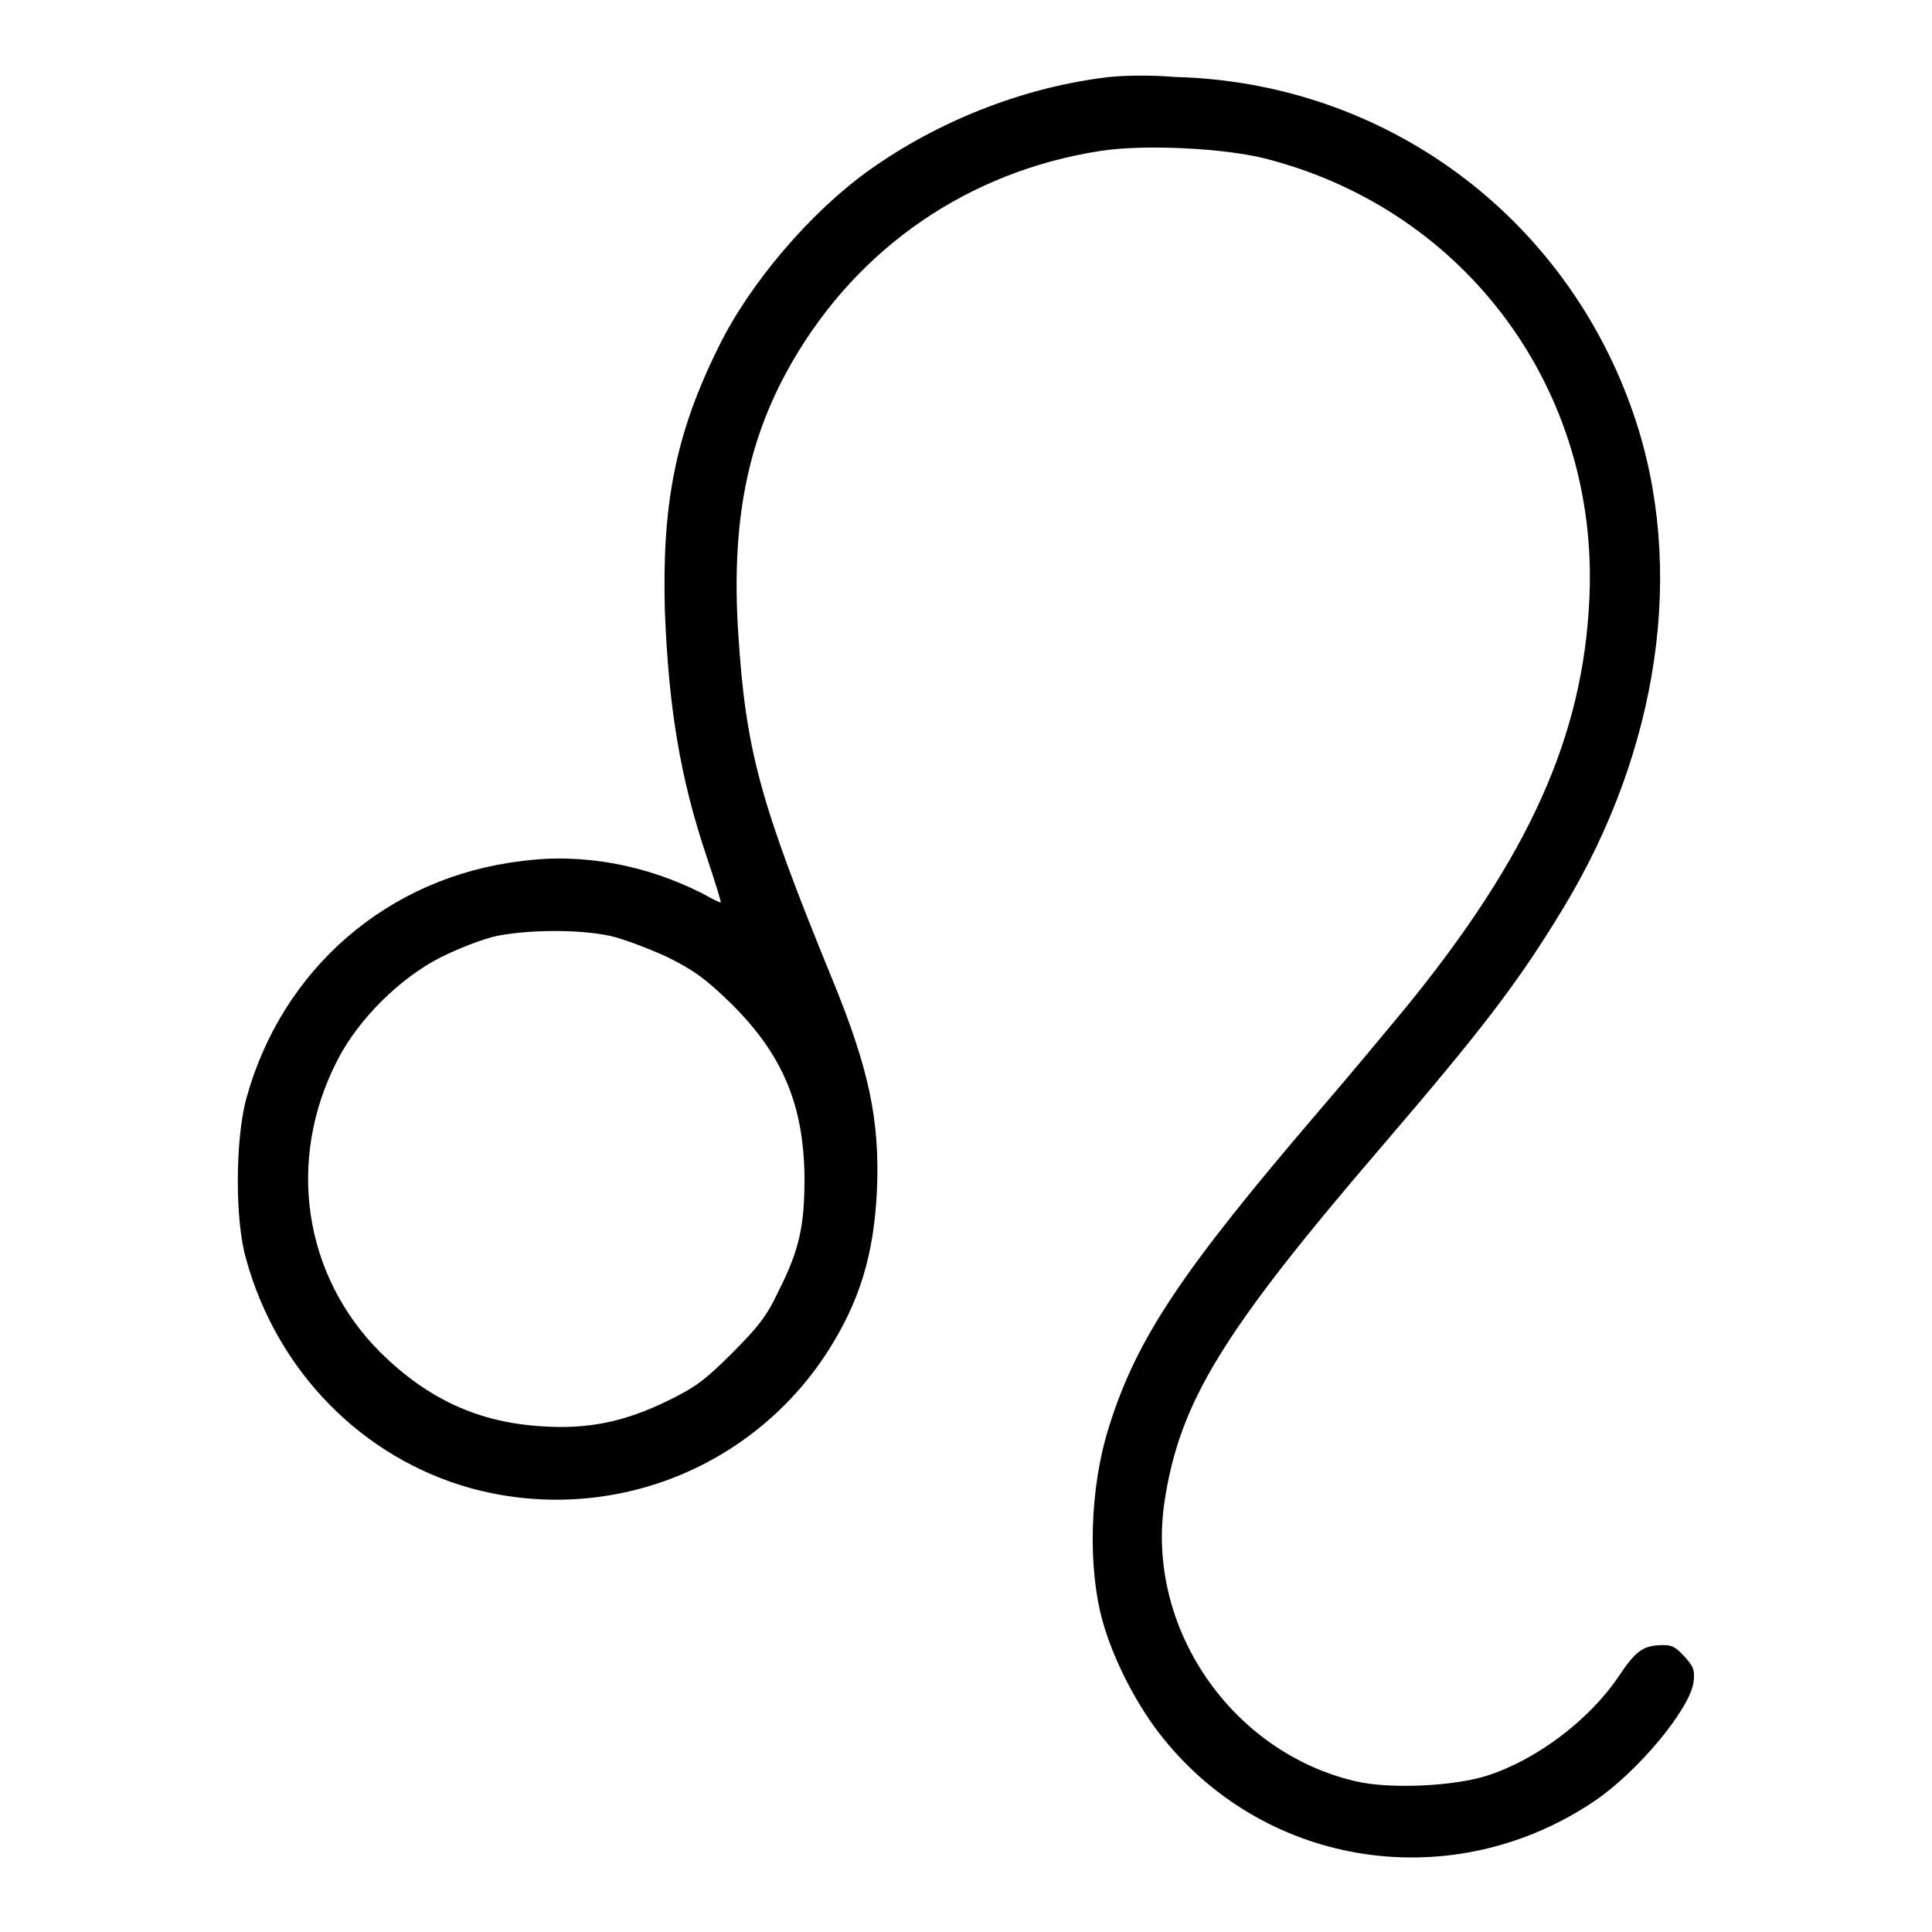 <?xml version="1.0" encoding="utf-8"?>
<!-- Svg Vector Icons : http://www.onlinewebfonts.com/icon -->
<!DOCTYPE svg PUBLIC "-//W3C//DTD SVG 1.1//EN" "http://www.w3.org/Graphics/SVG/1.1/DTD/svg11.dtd">
<svg version="1.1" xmlns="http://www.w3.org/2000/svg" xmlns:xlink="http://www.w3.org/1999/xlink" x="0px" y="0px" viewBox="0 0 256 256" enable-background="new 0 0 256 256" xml:space="preserve">
<g><g><g><path fill="#000000" d="M146.2,10.3c-10.9,1.4-22,5.8-31.1,12.3c-7.8,5.6-15.8,15-19.9,23.4c-5.7,11.5-7.5,20.8-7.1,35c0.5,12.7,2,22.1,5.6,32.7c1.1,3.3,1.9,5.9,1.8,5.9c-0.1,0-1.2-0.5-2.4-1.2c-7.5-3.8-15.9-5.4-24-4.3c-17.7,2.1-31.8,14.3-36.5,31.6c-1.4,5.3-1.5,15.9,0,21.1c4.1,14.9,15.4,26.4,29.8,30.4c18,4.9,37-2.3,47.2-18c4.3-6.7,6.2-12.9,6.6-21.5c0.4-9.3-1.1-16.2-5.9-27.9c-9.7-23.7-11.5-30.4-12.5-46.2c-0.9-14.7,1.3-25.5,7.2-35.7c8.8-15.2,23.4-25.2,40.8-27.9c5.7-0.9,16.6-0.4,22.2,1.1c26.4,6.9,43.9,30.7,42.6,58.2c-0.8,18.2-8,34.2-24.4,54.3c-2.4,2.9-7.3,8.8-11,13.1c-18.6,21.7-24.6,30.6-28.3,42.5c-2.5,8-2.8,18.4-0.8,25.6c1.4,5.1,4.6,11.3,8,15.5c13.9,17.3,38.5,20.9,57.1,8.4c5.8-3.9,12.7-12.2,13.2-15.8c0.2-1.6,0-2.1-1.2-3.4c-1.2-1.3-1.7-1.6-3.3-1.5c-2.2,0.1-3.2,0.8-5.4,4.1c-3.9,5.8-10.9,11.1-17.5,13.2c-4.4,1.4-13,1.8-17.5,0.7c-16.4-3.9-27.7-20.4-25.2-37c2-13.2,7.6-22.4,28.8-47.1c13.2-15.4,18-21.6,24-31.5c12.8-21.1,16.3-45.2,9.4-65.4c-9-26.4-33-44.1-60.8-44.8C152.4,9.9,148.1,10,146.2,10.3z M80.8,124c1.8,0.4,5.2,1.7,7.6,2.8c3.6,1.8,5.1,2.9,8.4,6.1c6.9,6.8,9.7,13.5,9.8,23.1c0,6.3-0.6,9.5-3.5,15.2c-1.5,3.2-2.7,4.7-6.1,8.1c-3.5,3.5-4.8,4.5-8.5,6.3c-5.7,2.8-10.6,3.8-16.6,3.4c-8.5-0.5-15.2-3.6-21.5-9.8c-10.2-10.2-12.5-25.5-5.7-38.7c2.8-5.5,8.4-11,13.8-13.7c2.2-1.1,5.5-2.4,7.4-2.8C70.1,123.2,76.5,123.1,80.8,124z"/></g></g></g>
</svg>